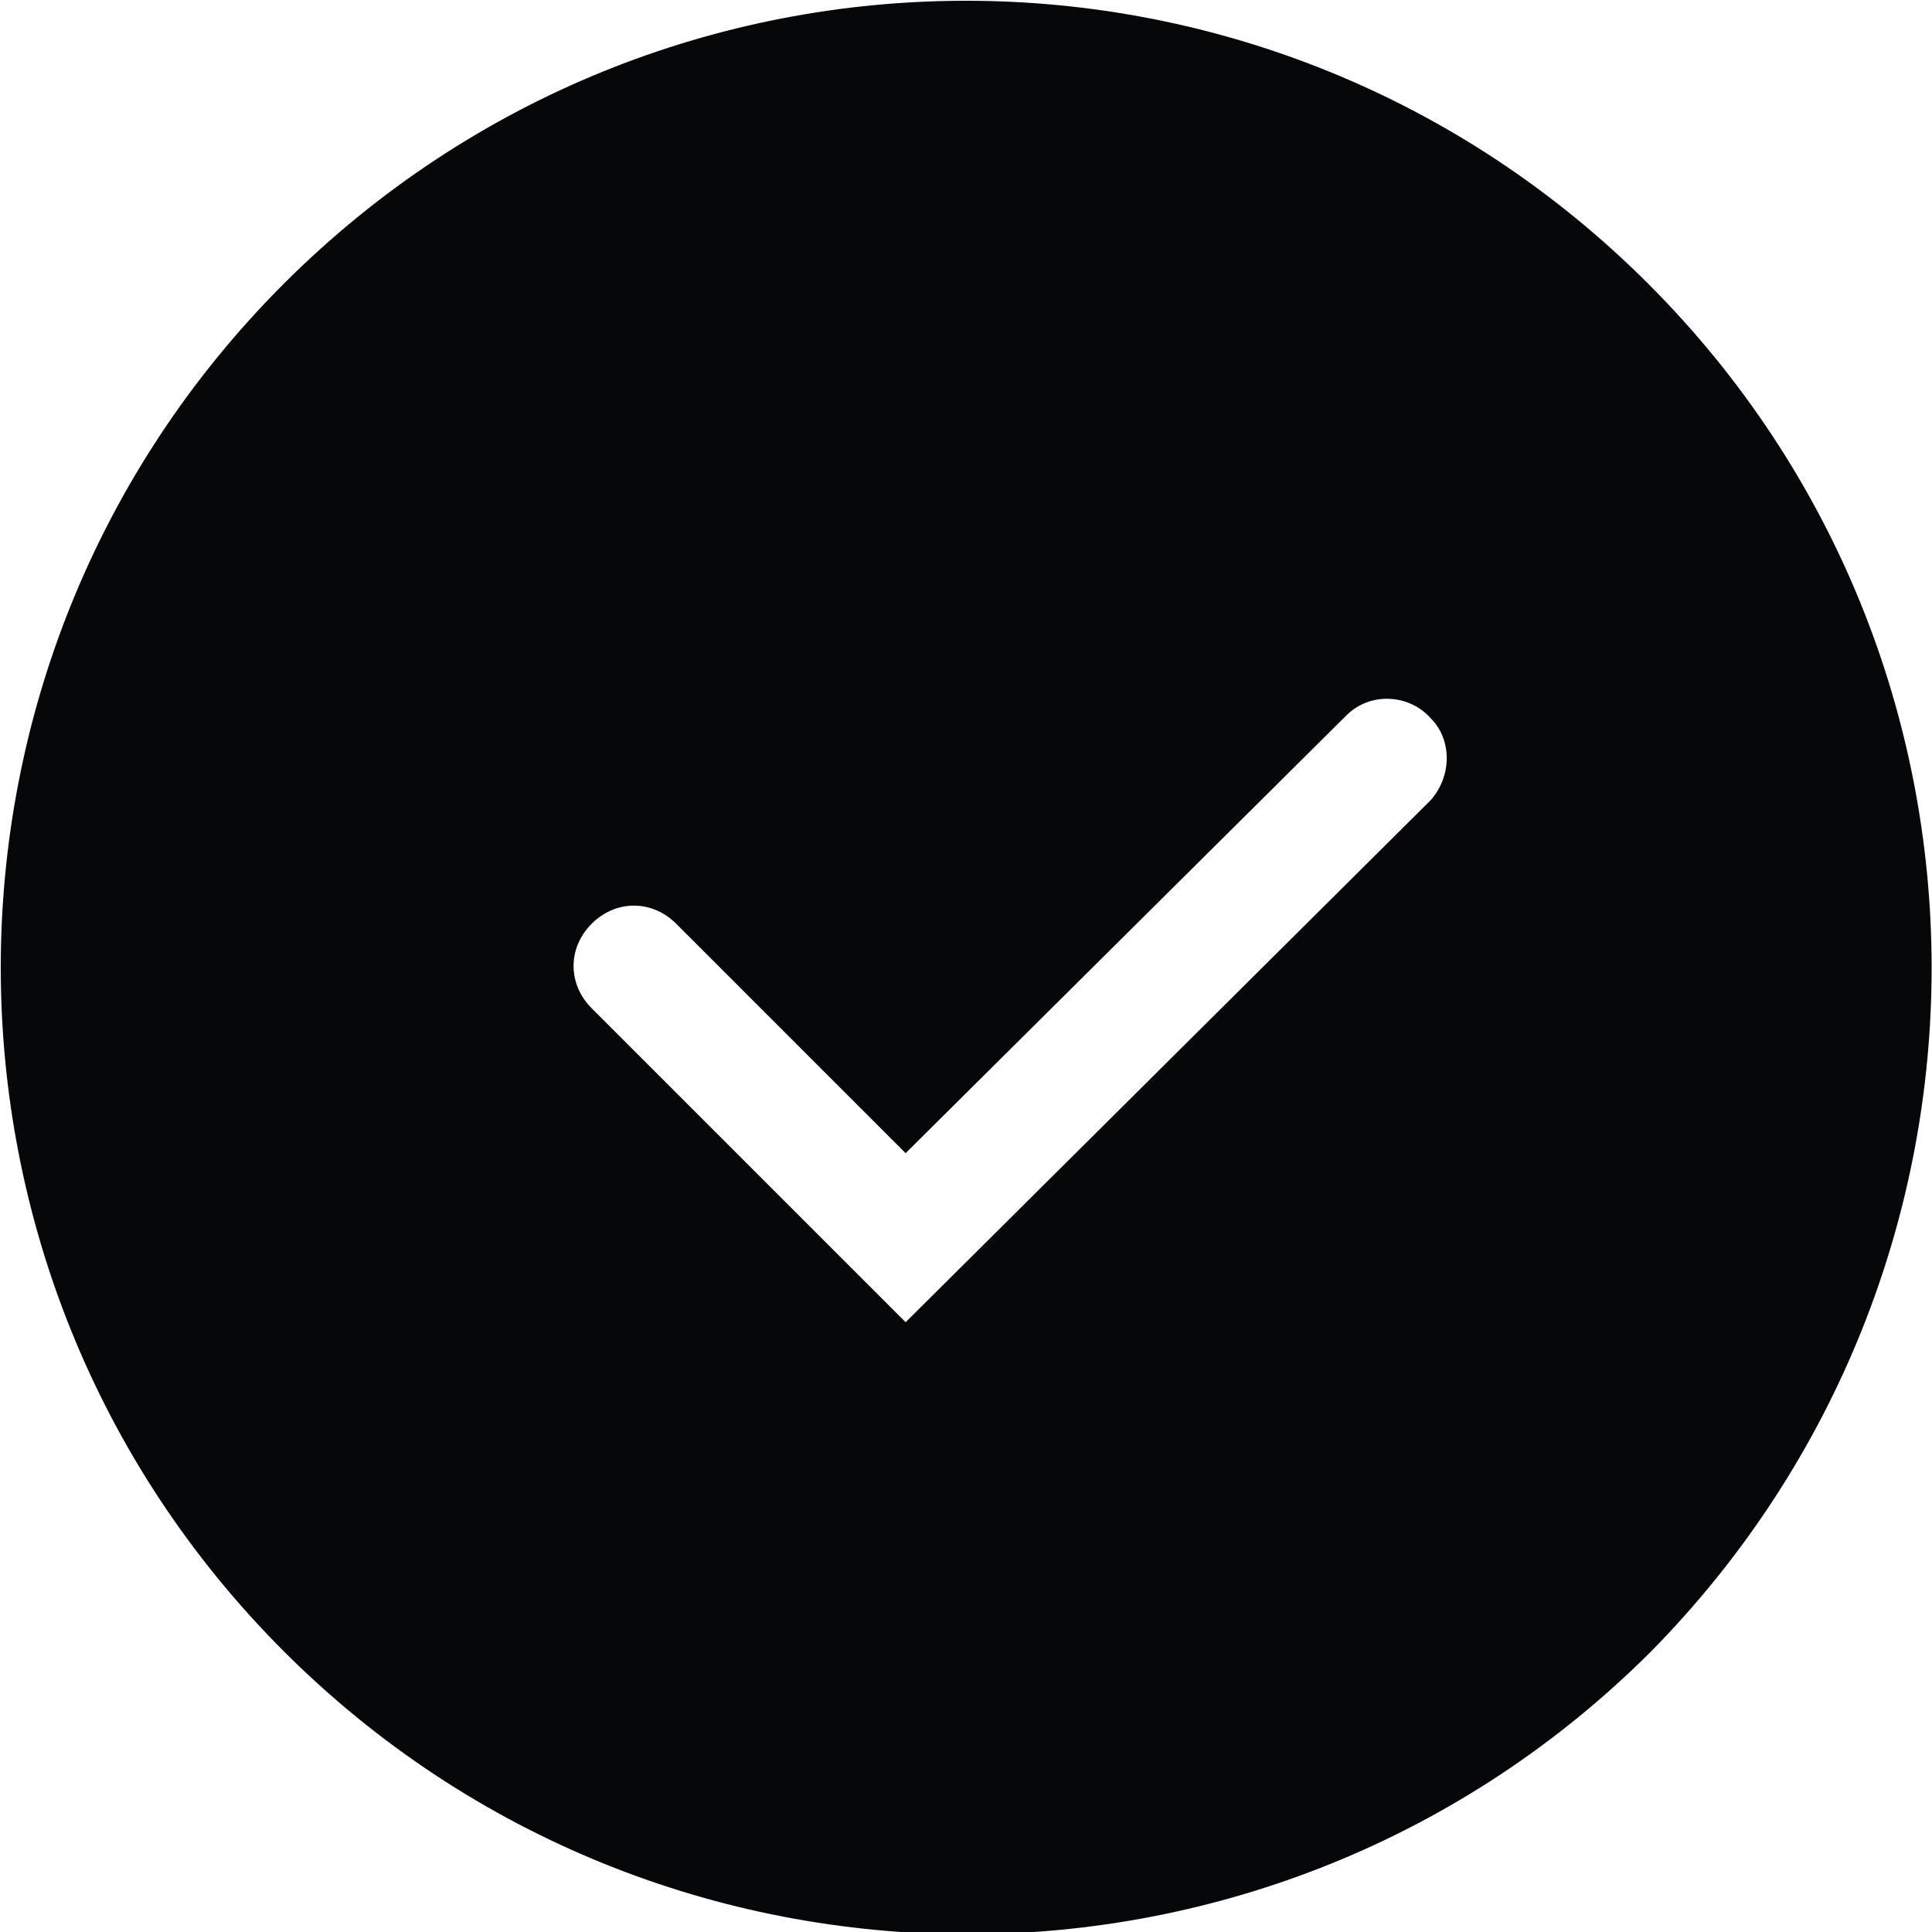 <svg xmlns="http://www.w3.org/2000/svg" viewBox="0 0 64 64"><path fill="#060709" d="M54.6 9.4C42.1-3.1 21.9-3.1 9.4 9.4s-12.5 32.8 0 45.3 32.8 12.5 45.3 0c12.4-12.6 12.4-32.8-.1-45.3zm-7.2 17.1L30 43.8 19.6 33.4c-.8-.8-.8-2 0-2.8s2-.8 2.8 0l7.6 7.6 14.6-14.5c.8-.8 2.1-.7 2.8.1.7.7.7 1.9 0 2.7z"/></svg>